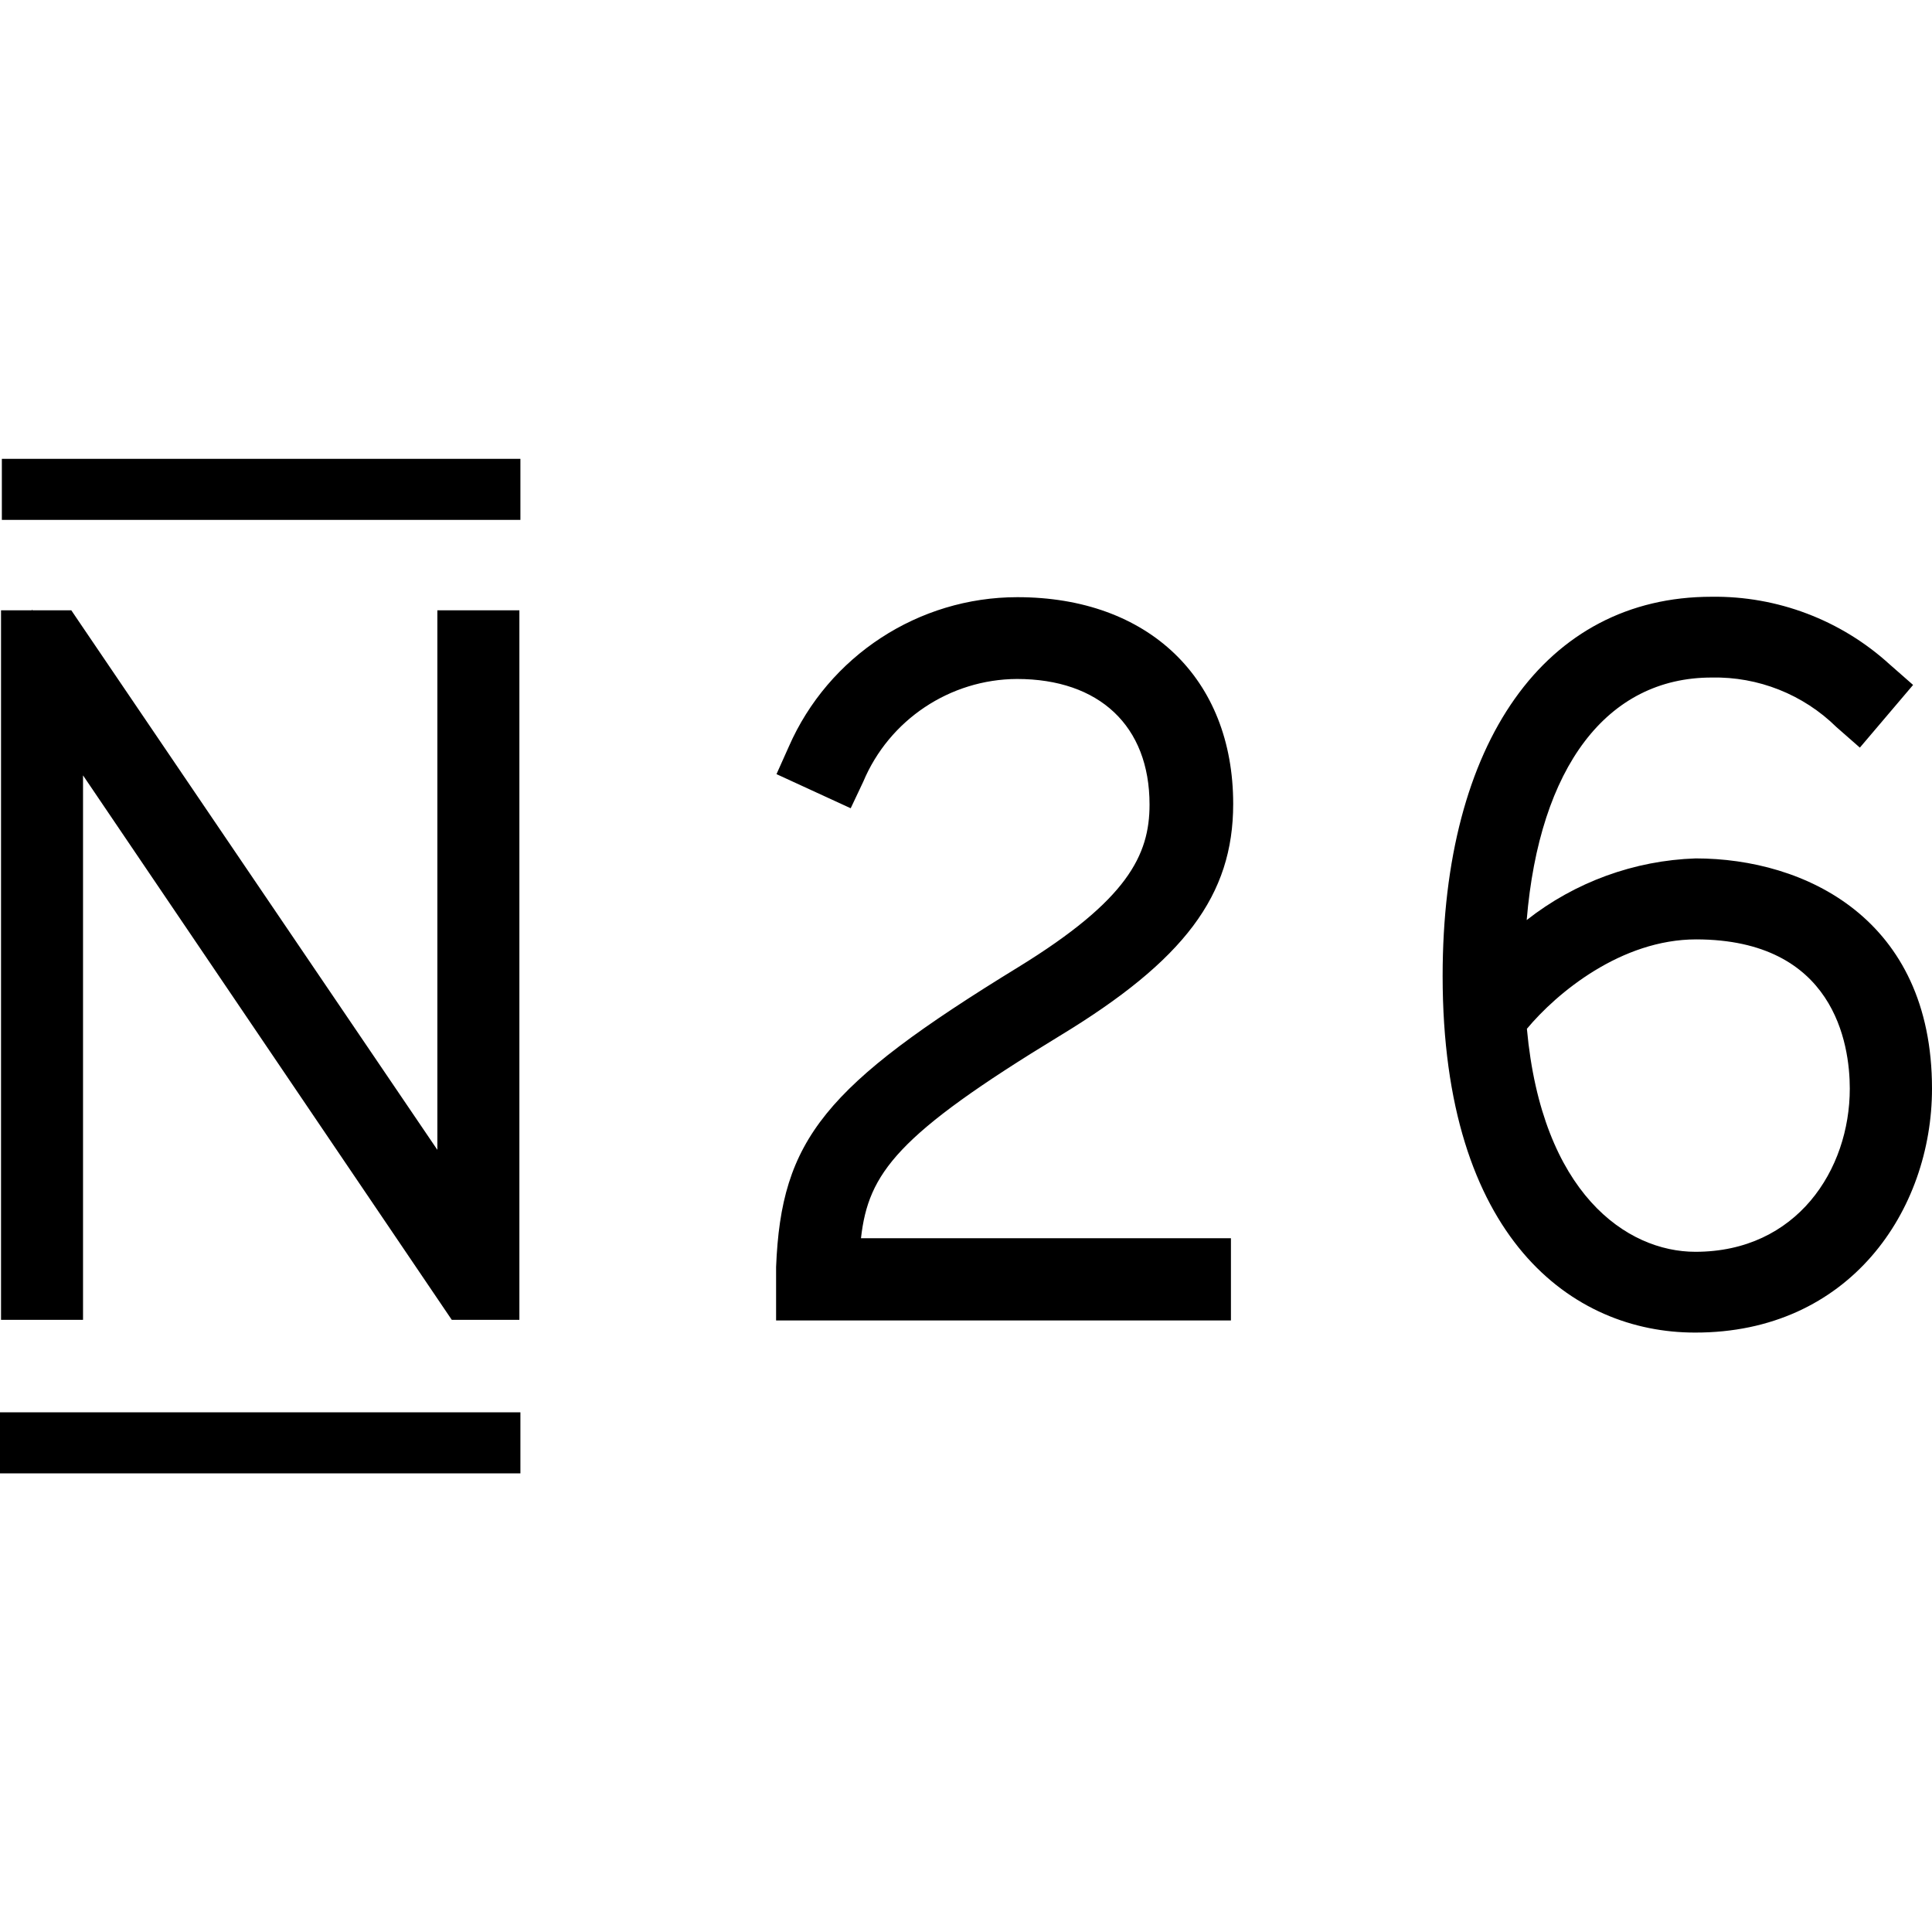 <?xml version="1.0" encoding="utf-8"?>
<svg viewBox="0 0 360 360" xmlns="http://www.w3.org/2000/svg">
  <path d="M 15.472 144.479 L 84.179 245.93 L 96.779 245.93 L 96.779 113.726 L 81.498 113.726 L 81.498 214.258 L 14.974 116.215 L 13.289 113.726 L 6.089 113.726 L 5.974 113.573 L 5.974 113.726 L 0.191 113.726 L 0.191 245.93 L 15.472 245.93 L 15.472 144.479 Z M 197.426 193.041 C 220.672 178.947 229.787 166.845 229.787 149.803 C 229.787 126.403 213.97 111.275 189.575 111.275 C 171.146 111.275 154.383 122.236 146.987 139.117 L 144.689 144.249 L 158.515 150.607 L 160.851 145.666 C 165.684 134.135 176.998 126.575 189.498 126.517 C 204.817 126.517 214.2 135.249 214.2 149.918 C 214.2 159.339 210.102 167.688 189.804 180.173 C 153.575 202.386 145.57 212.305 144.613 236.088 L 144.613 246.045 L 229.366 246.045 L 229.366 230.726 L 160.43 230.726 C 161.809 218.547 167.17 211.462 197.426 193.041 Z M 315.958 159.952 C 304.51 160.335 293.481 164.36 284.477 171.441 C 286.851 142.947 299.413 126.249 318.945 126.249 C 327.619 126.066 336.007 129.394 342.192 135.479 L 346.558 139.309 L 356.477 127.628 L 352.111 123.798 C 343.05 115.537 331.17 111.03 318.907 111.198 C 288 111.198 268.813 138.275 268.813 181.858 C 268.813 230.841 293.094 248.305 315.804 248.305 C 344.681 248.381 360 225.479 360 202.845 C 360 171.173 336.294 159.952 315.958 159.952 Z M 344.681 202.845 C 344.681 217.973 334.8 233.254 315.919 233.254 C 303.09 233.254 287.311 222.339 284.515 191.701 C 290.068 185.037 302.055 175.041 316.073 175.041 C 341.77 175.079 344.681 194.496 344.681 202.845 Z M 0 263.164 L 96.97 263.164 L 96.97 274.539 L 0 274.539 L 0 263.164 Z M 0.345 85.5 L 96.97 85.5 L 96.97 96.875 L 0.345 96.875 L 0.345 85.5 Z" fill-rule="nonzero" id="path289" style="stroke-width:3.83" transform="matrix(1, 0, 0, 1, 7.105427357601002e-15, 3.552713678800501e-15)"/>
</svg>